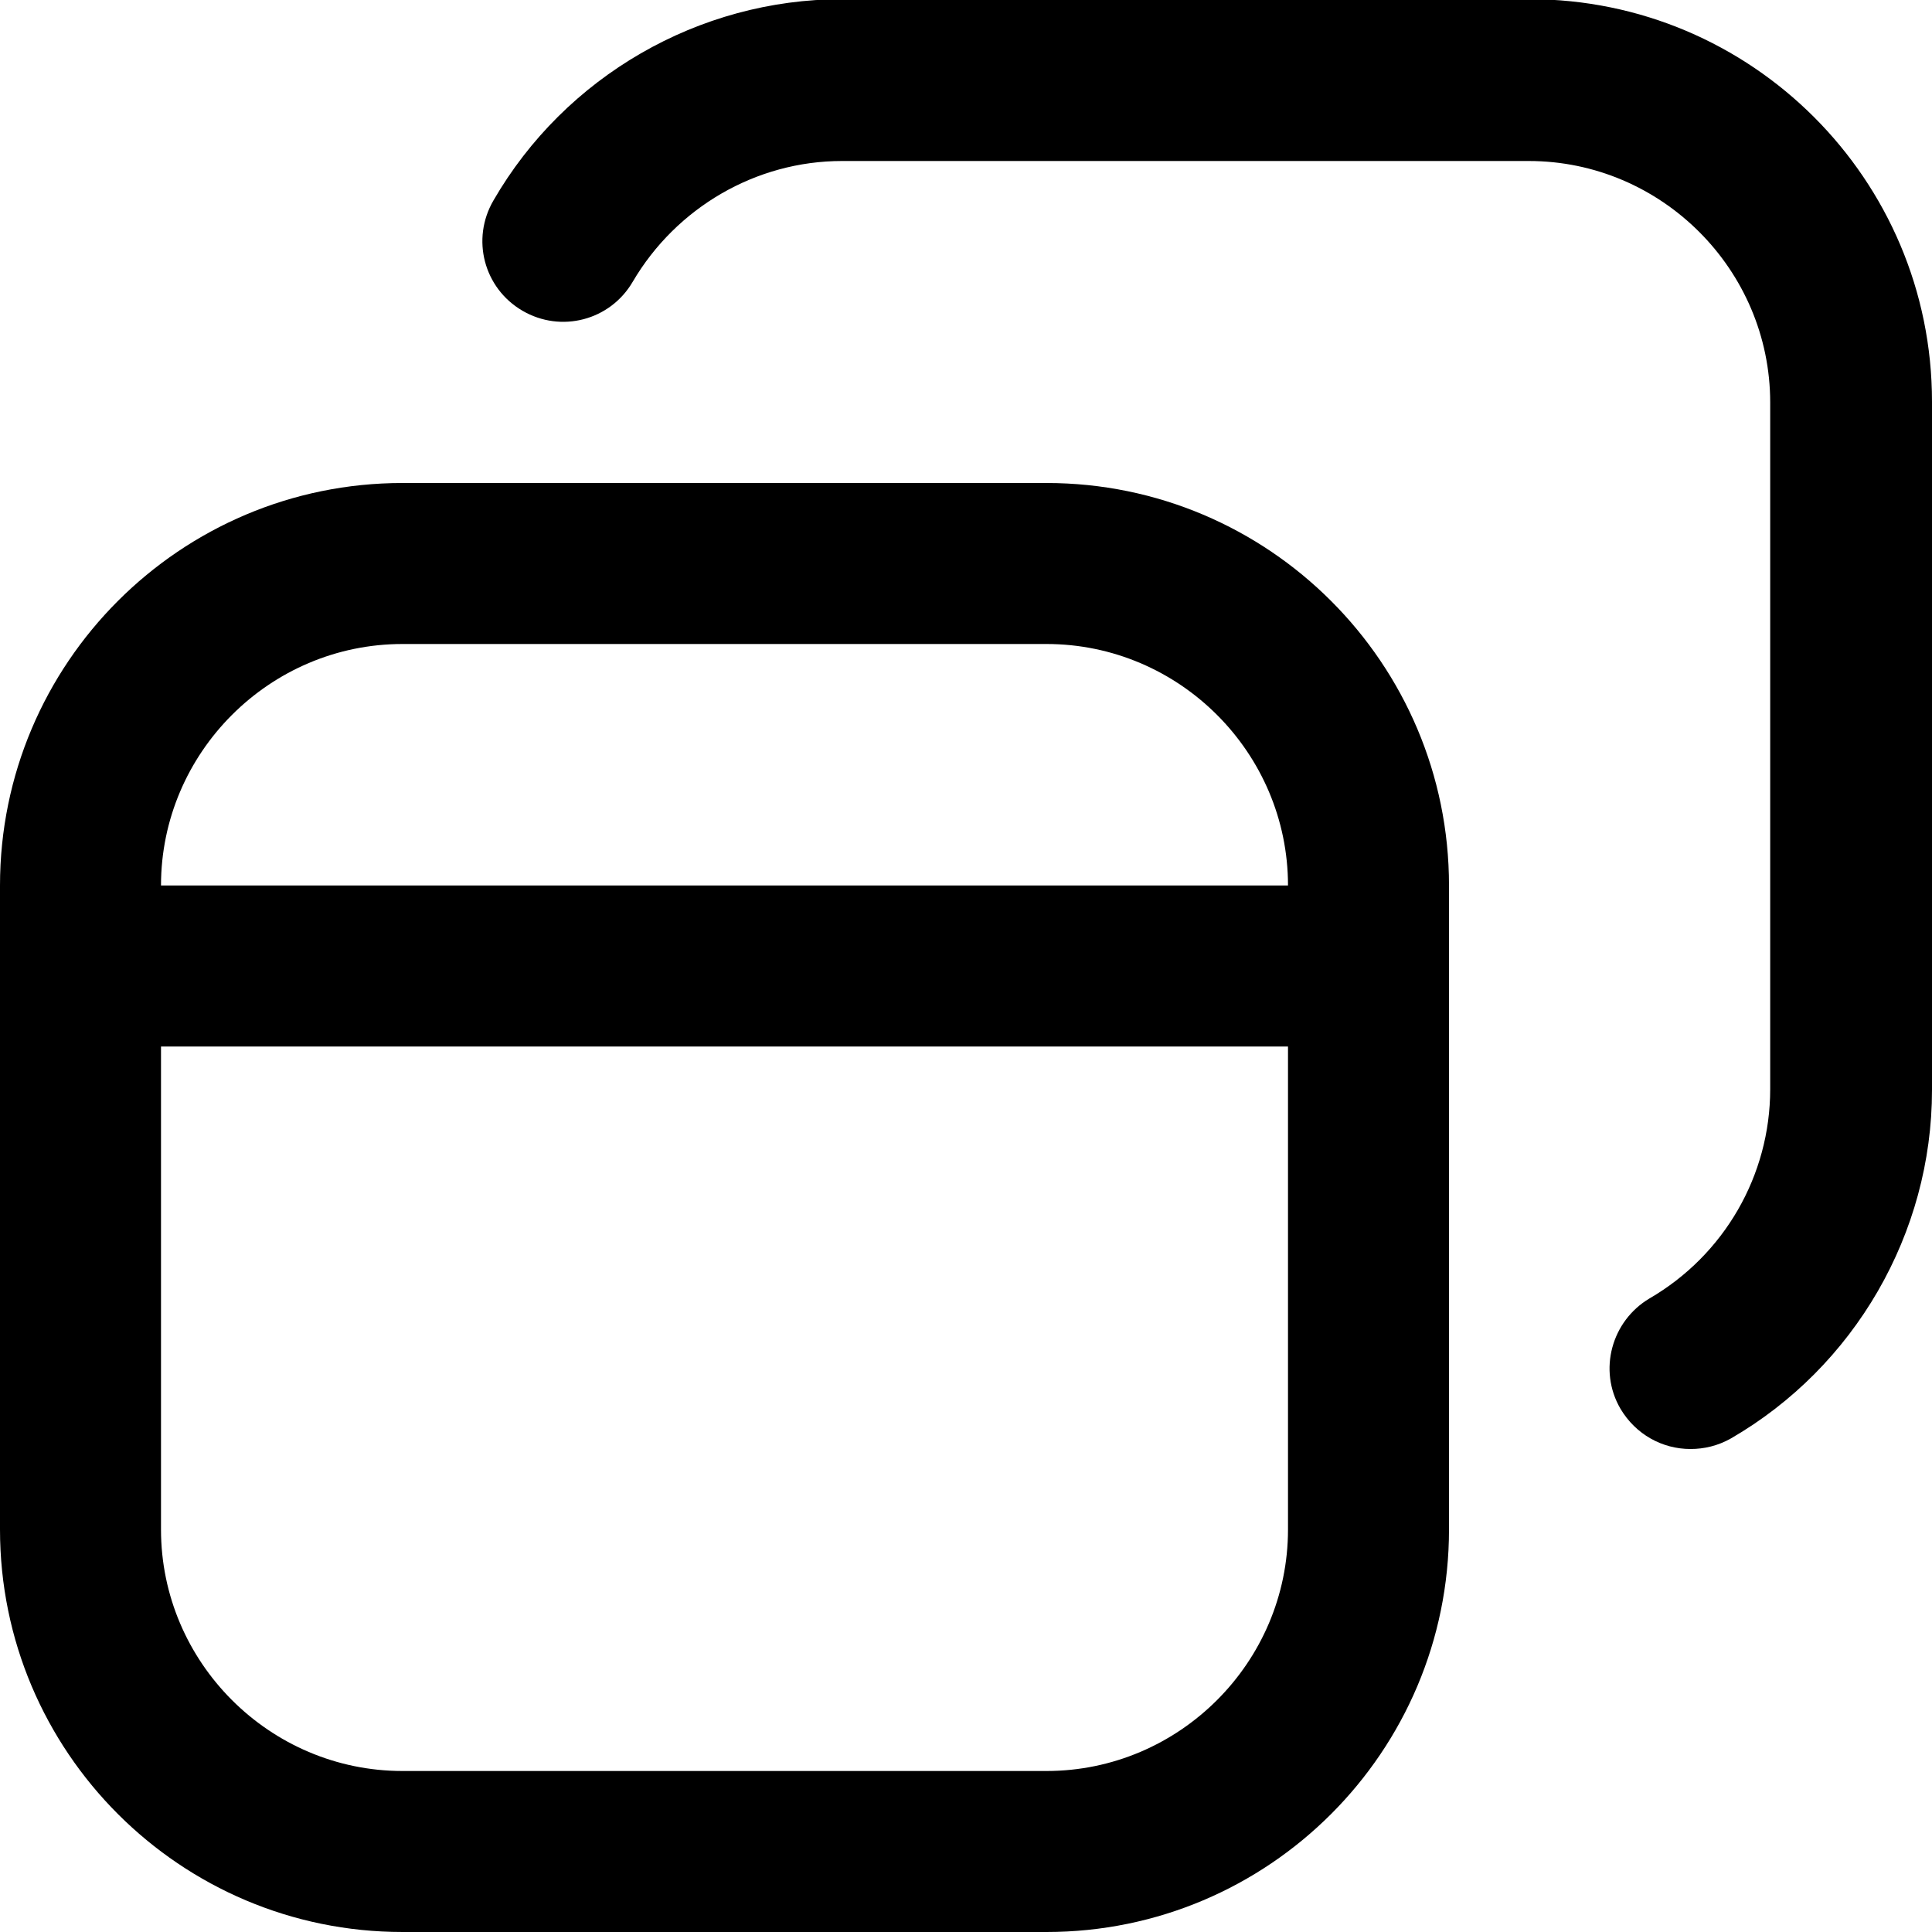 <?xml version="1.0" encoding="UTF-8"?>
<svg xmlns="http://www.w3.org/2000/svg" id="Layer_1" data-name="Layer 1" viewBox="0 0 24 24" width="512" height="512"><path d="M13,6H5C2.24,6,0,8.24,0,11v8c0,2.76,2.24,5,5,5H13c2.76,0,5-2.24,5-5V11c0-2.76-2.24-5-5-5Zm-8,2H13c1.65,0,3,1.35,3,3H2c0-1.65,1.35-3,3-3Zm8,14H5c-1.65,0-3-1.35-3-3v-6h14v6c0,1.65-1.35,3-3,3ZM24,5V13.54c0,1.78-.96,3.44-2.5,4.33-.16,.09-.33,.13-.5,.13-.35,0-.68-.18-.87-.5-.28-.48-.11-1.09,.36-1.37,.93-.54,1.5-1.53,1.5-2.6V5c0-1.65-1.35-3-3-3H10.46c-1.07,0-2.06,.58-2.6,1.5-.28,.48-.89,.64-1.37,.36-.48-.28-.64-.89-.36-1.37,.89-1.54,2.55-2.5,4.33-2.5h8.54c2.76,0,5,2.24,5,5Z"/></svg>
